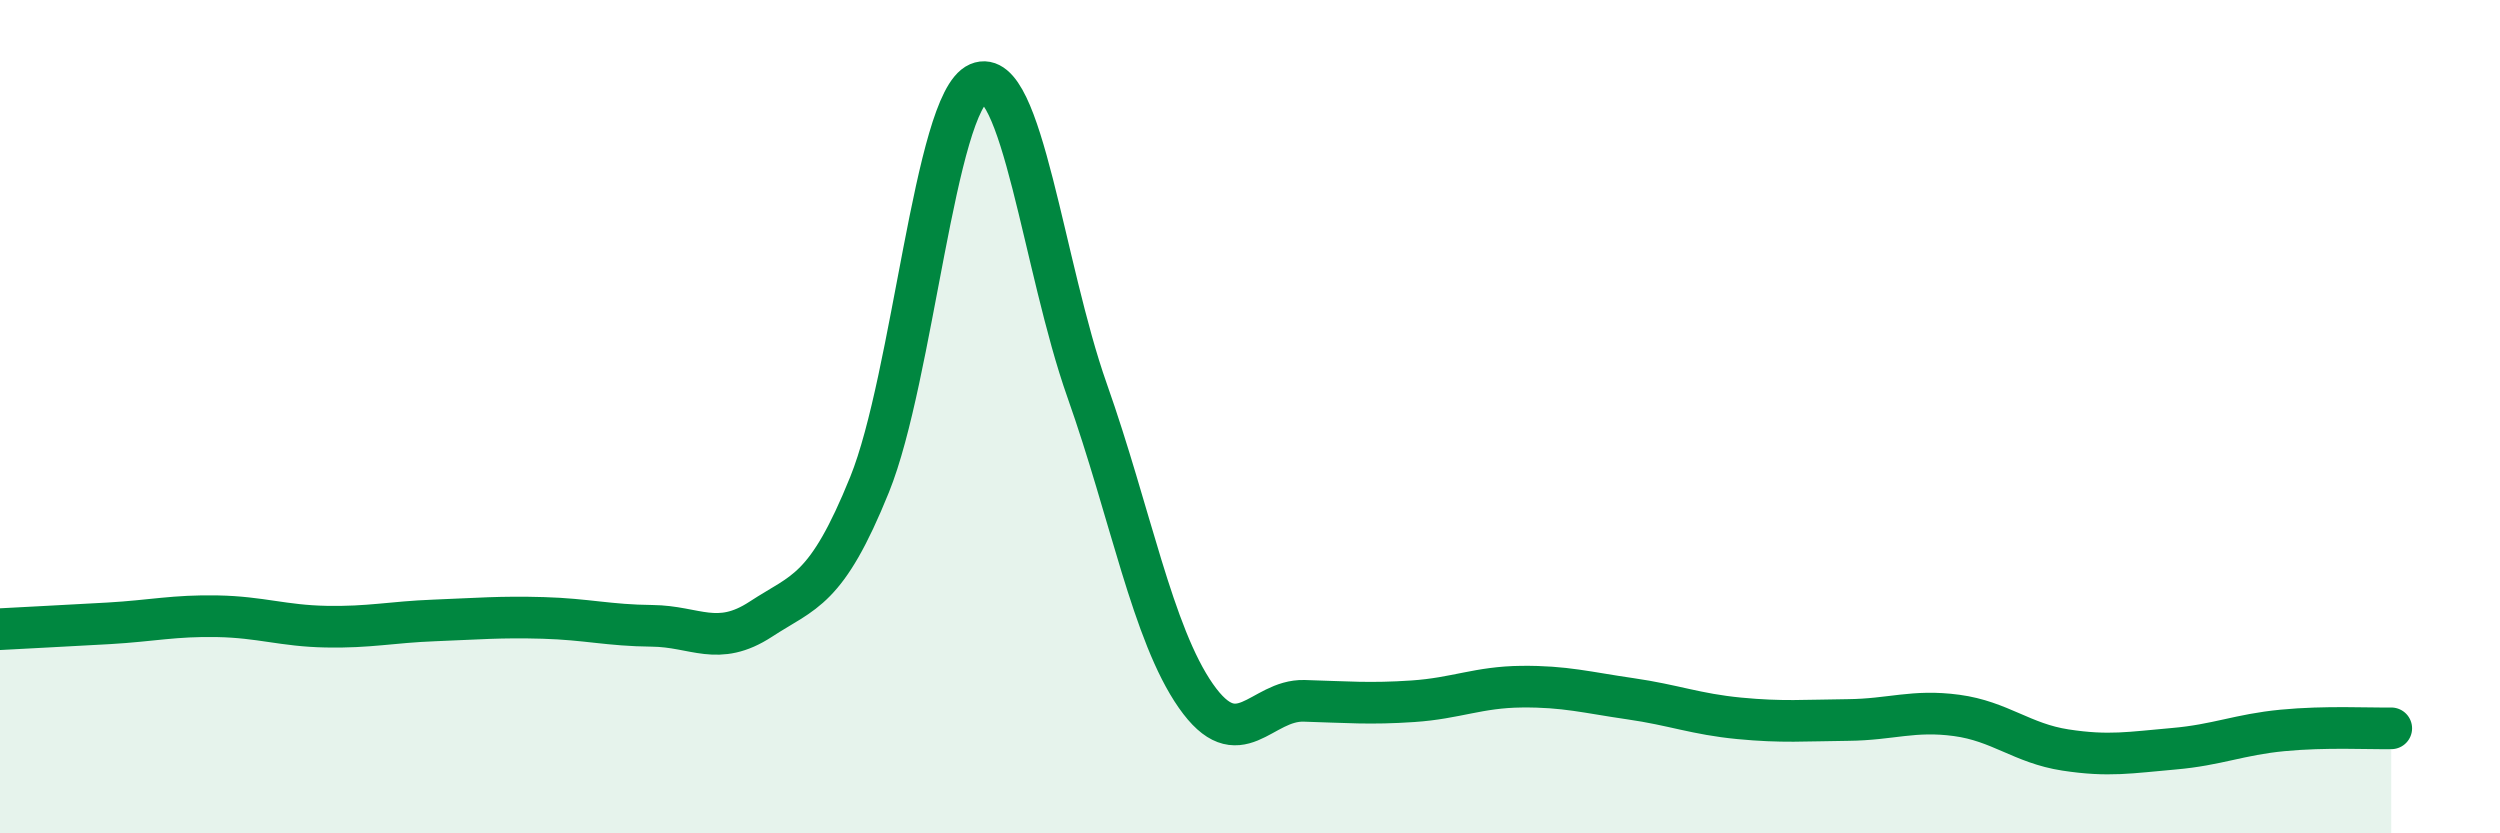 
    <svg width="60" height="20" viewBox="0 0 60 20" xmlns="http://www.w3.org/2000/svg">
      <path
        d="M 0,15.1 C 0.52,15.07 1.57,15.02 2.61,14.96 C 3.65,14.9 4.18,14.77 5.22,14.79 C 6.26,14.81 6.79,15.02 7.83,15.04 C 8.87,15.06 9.39,14.93 10.43,14.89 C 11.47,14.85 12,14.8 13.04,14.83 C 14.08,14.86 14.61,15.01 15.65,15.02 C 16.69,15.03 17.22,15.54 18.26,14.86 C 19.3,14.18 19.83,14.2 20.87,11.63 C 21.91,9.06 22.44,2.45 23.48,2 C 24.52,1.55 25.05,6.43 26.09,9.37 C 27.13,12.31 27.66,15.21 28.7,16.7 C 29.74,18.19 30.26,16.79 31.3,16.82 C 32.34,16.85 32.87,16.9 33.91,16.83 C 34.95,16.76 35.48,16.49 36.52,16.48 C 37.56,16.47 38.09,16.62 39.13,16.77 C 40.17,16.92 40.7,17.14 41.74,17.24 C 42.78,17.34 43.31,17.29 44.35,17.28 C 45.39,17.27 45.92,17.03 46.96,17.17 C 48,17.31 48.53,17.84 49.57,18 C 50.61,18.16 51.13,18.06 52.17,17.97 C 53.21,17.88 53.74,17.63 54.78,17.53 C 55.82,17.43 56.87,17.49 57.39,17.48L57.39 20L0 20Z"
        fill="#008740"
        opacity="0.1"
        stroke-linecap="round"
        stroke-linejoin="round"
      />
      <path
        d="M 0,15.1 C 0.52,15.07 1.57,15.02 2.61,14.96 C 3.65,14.9 4.18,14.77 5.22,14.79 C 6.26,14.81 6.79,15.02 7.83,15.04 C 8.87,15.06 9.39,14.93 10.43,14.89 C 11.47,14.85 12,14.8 13.04,14.83 C 14.08,14.86 14.61,15.01 15.65,15.02 C 16.69,15.03 17.22,15.54 18.26,14.86 C 19.3,14.18 19.83,14.2 20.87,11.63 C 21.91,9.06 22.44,2.45 23.48,2 C 24.52,1.55 25.05,6.43 26.09,9.37 C 27.13,12.31 27.66,15.21 28.7,16.7 C 29.74,18.19 30.26,16.79 31.3,16.82 C 32.34,16.85 32.87,16.9 33.91,16.83 C 34.95,16.76 35.48,16.49 36.52,16.48 C 37.56,16.47 38.09,16.62 39.13,16.77 C 40.17,16.92 40.7,17.14 41.74,17.24 C 42.78,17.34 43.31,17.29 44.35,17.28 C 45.39,17.27 45.92,17.03 46.96,17.17 C 48,17.31 48.53,17.84 49.57,18 C 50.61,18.16 51.13,18.06 52.17,17.97 C 53.21,17.88 53.74,17.63 54.78,17.53 C 55.82,17.43 56.87,17.49 57.39,17.48"
        stroke="#008740"
        stroke-width="1"
        fill="none"
        stroke-linecap="round"
        stroke-linejoin="round"
      />
    </svg>
  